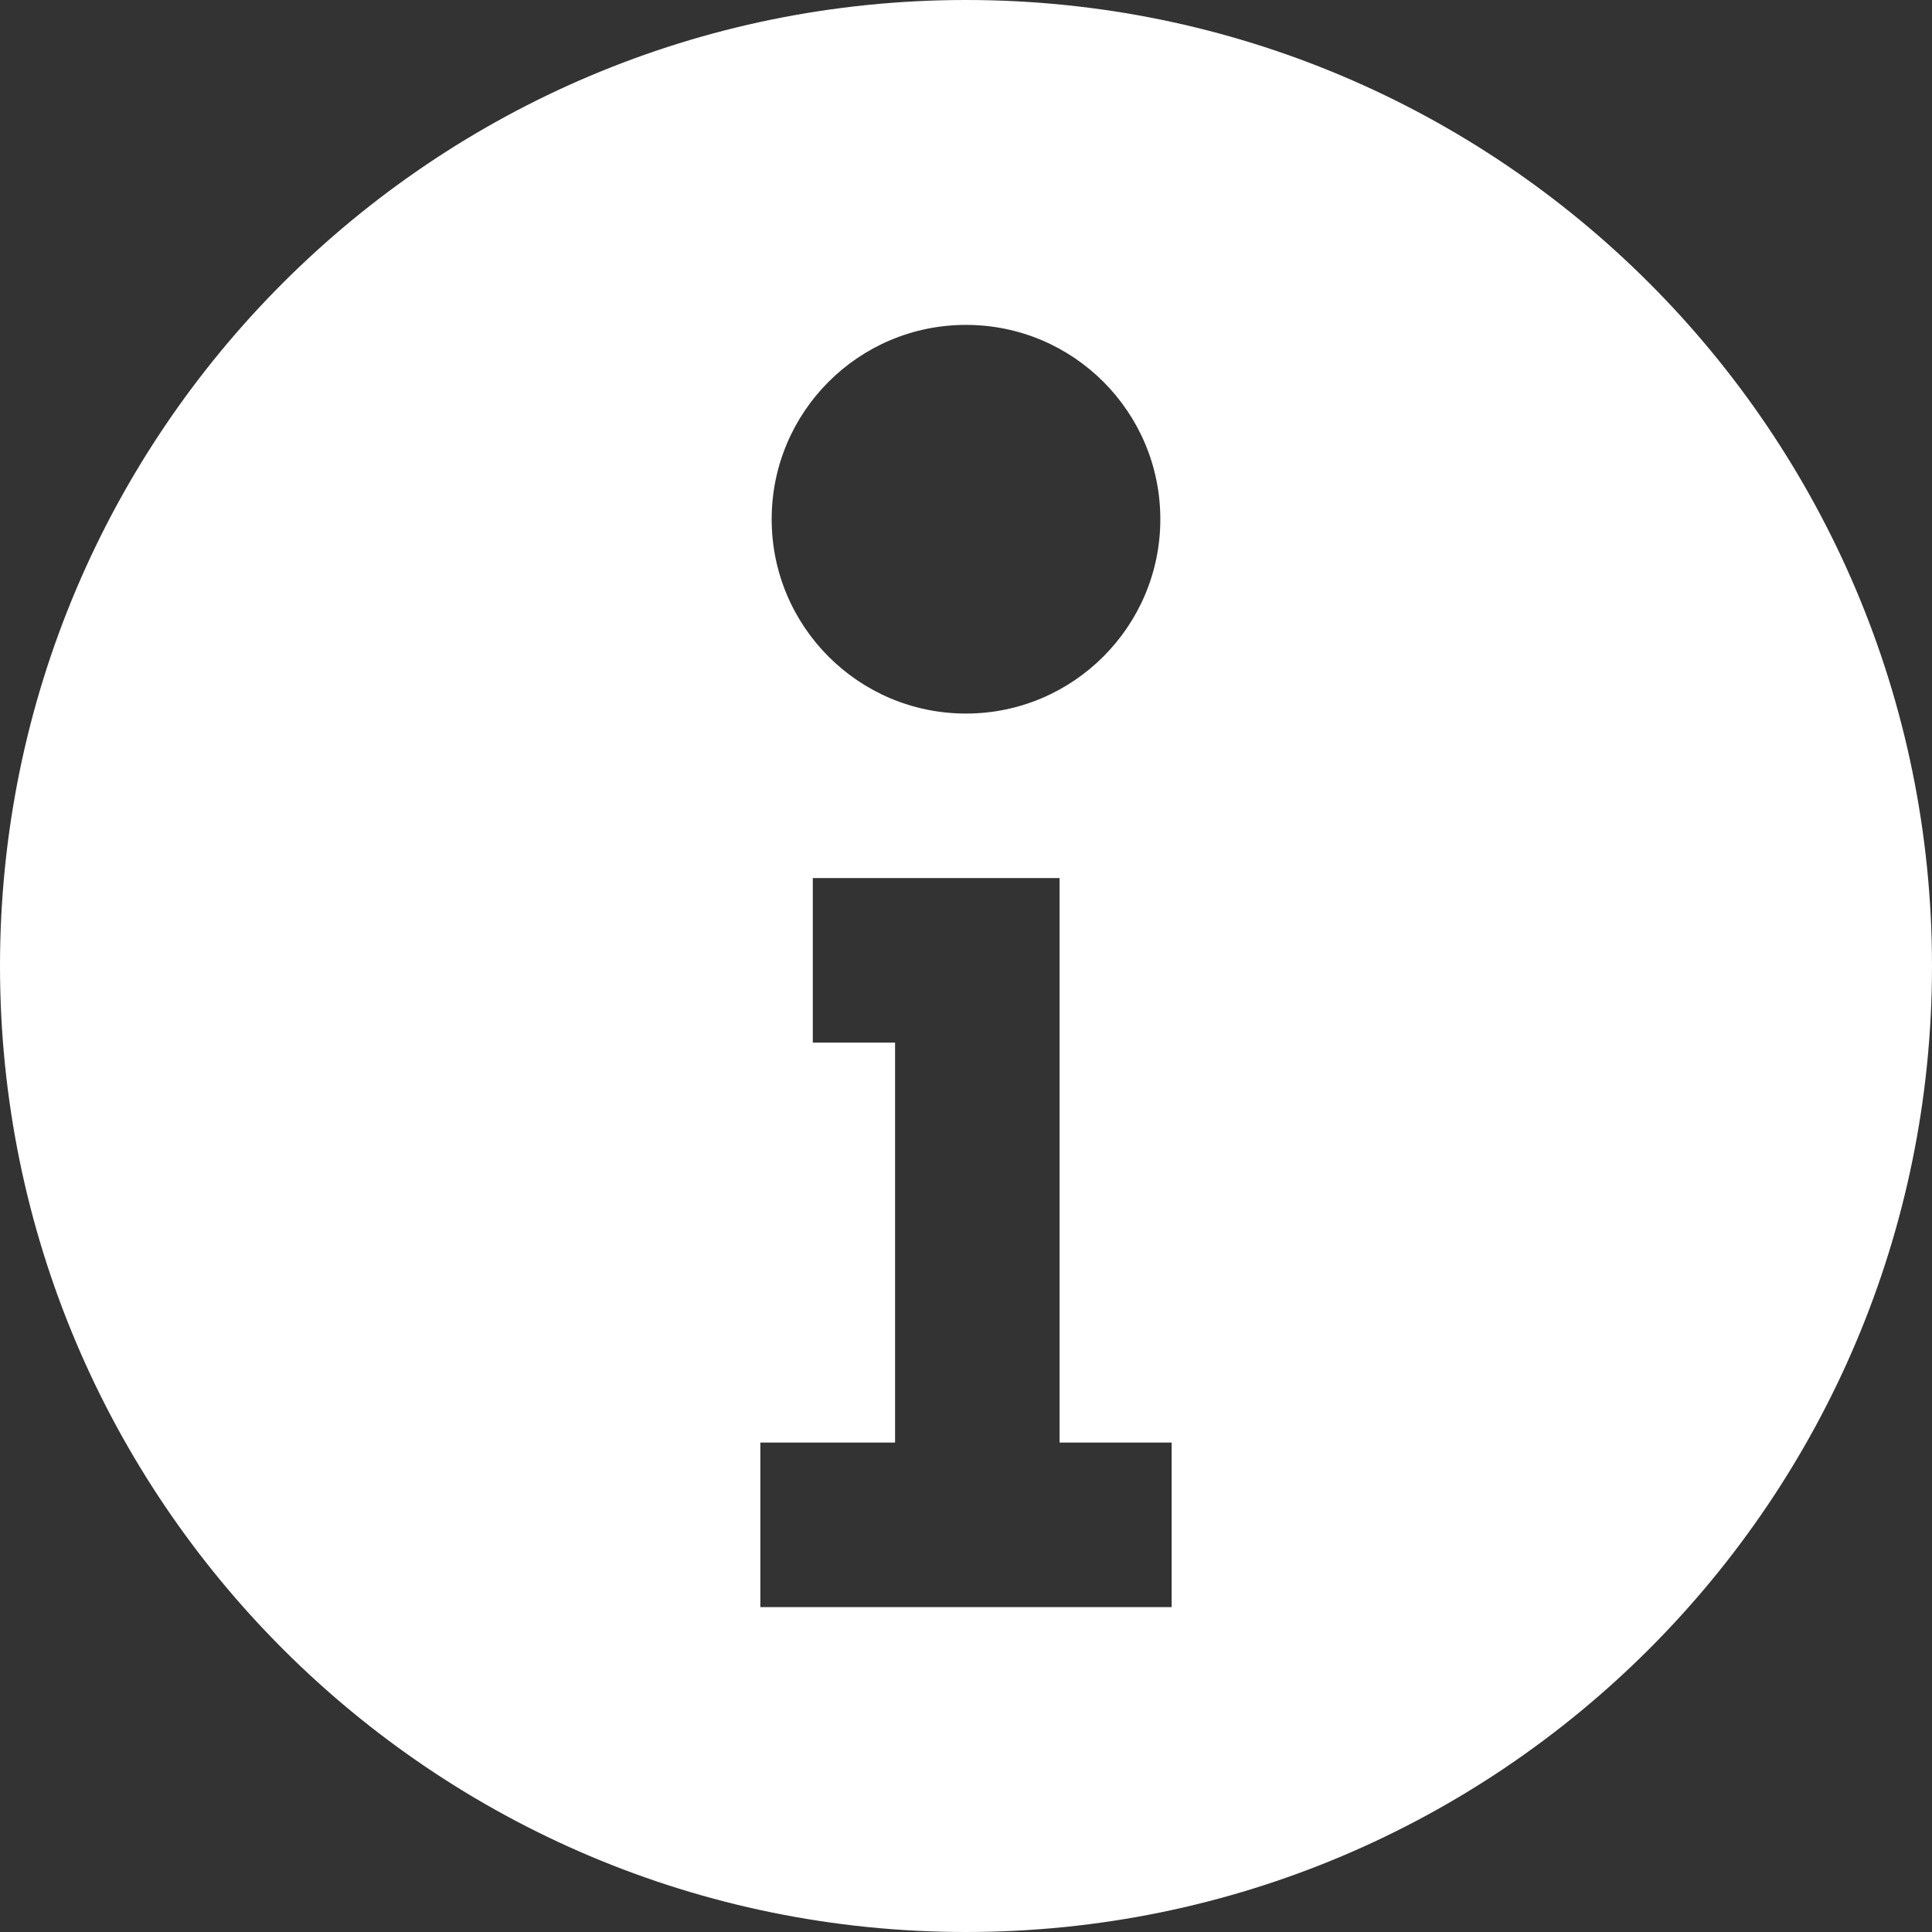 <svg xmlns="http://www.w3.org/2000/svg" width="512" height="512" viewBox="0 0 512 512"><rect x="0" y="0" width="512" height="512" fill="#333333" stroke="none"/><path fill="#fff" d="M256,0C114.6,0,0,114.6,0,256s114.6,256,256,256s256-114.6,256-256S397.4,0,256,0z M256,86.1c28.5,0,51.5,23.1,51.5,51.5s-23.1,51.5-51.5,51.5c-28.5,0-51.5-23.1-51.5-51.5S227.5,86.1,256,86.1z M310.5,425.9h-109v-43.6h35.7v-106h-21.8v-43.6h65.4v4v39.6v106h29.7L310.5,425.9L310.5,425.9z"/></svg>